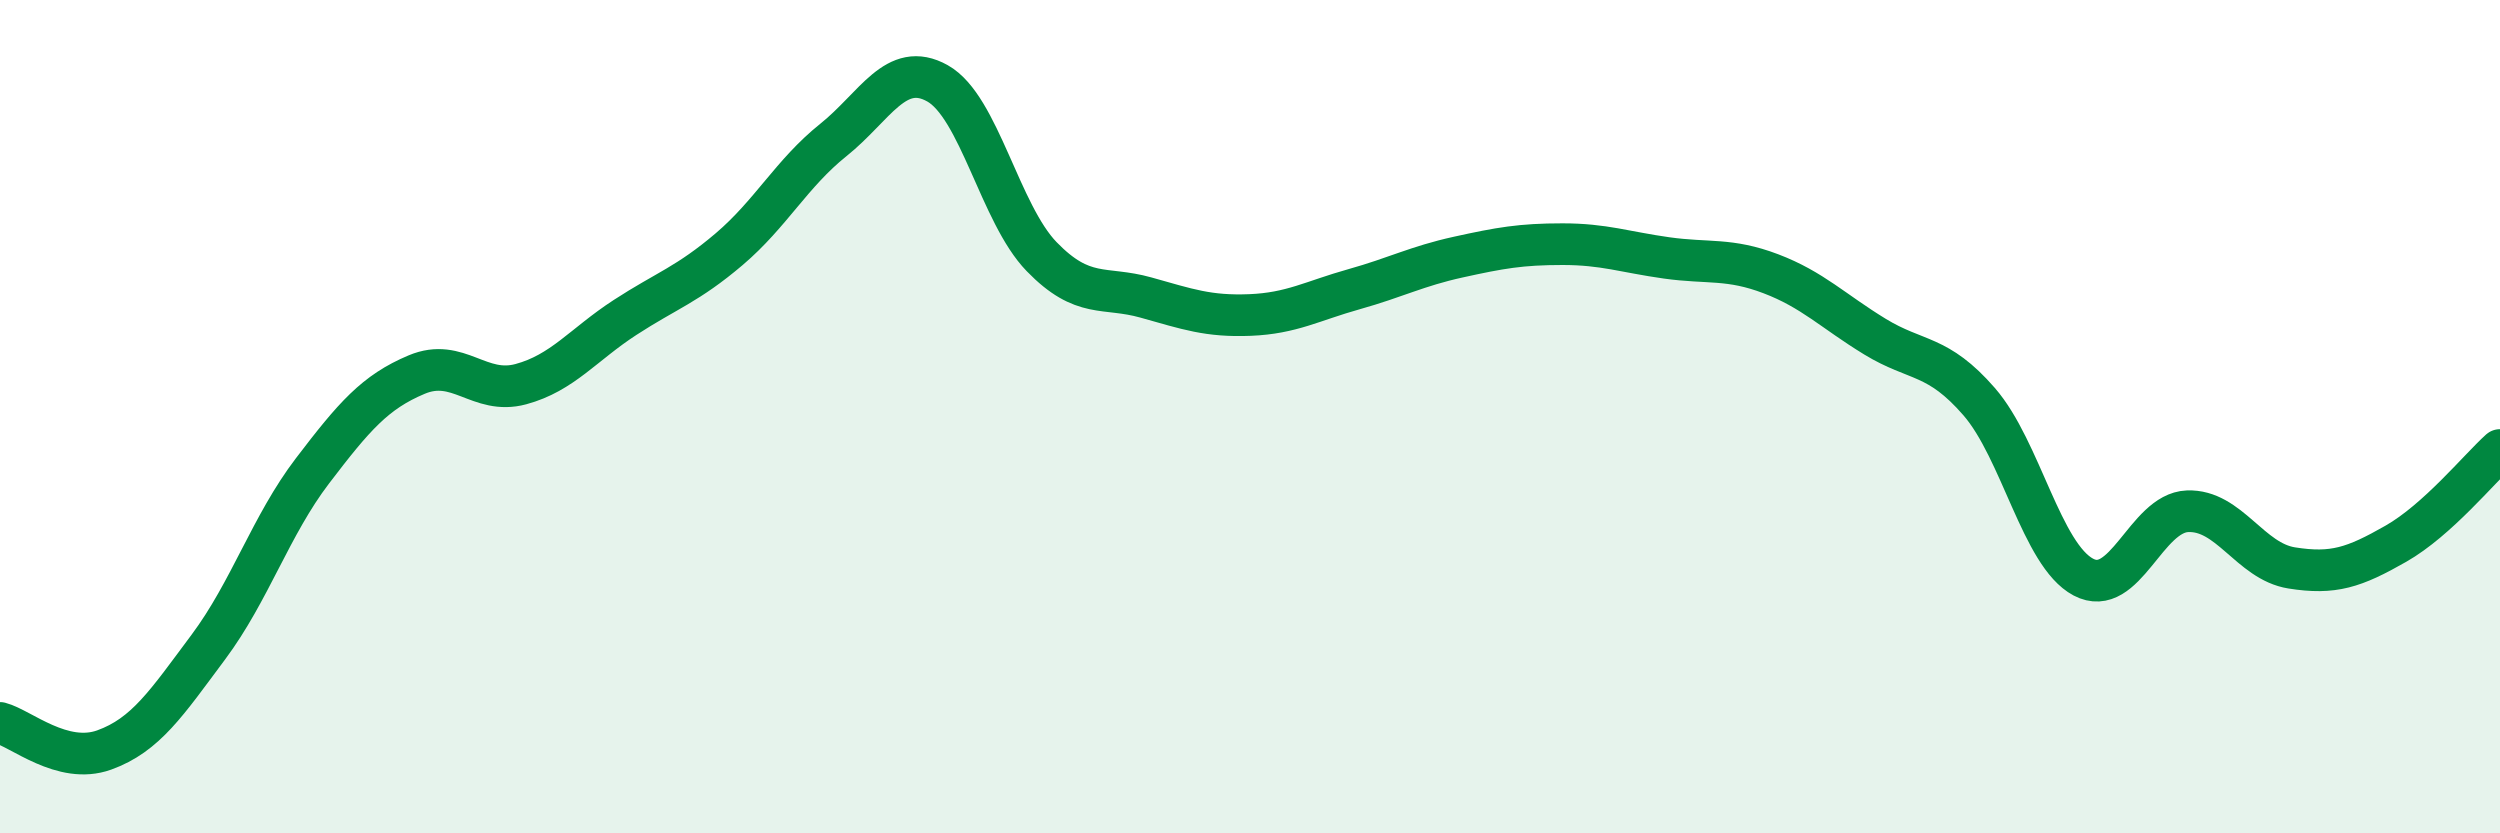 
    <svg width="60" height="20" viewBox="0 0 60 20" xmlns="http://www.w3.org/2000/svg">
      <path
        d="M 0,17.35 C 0.5,17.48 1.5,18.36 2.5,18 C 3.5,17.64 4,16.87 5,15.53 C 6,14.19 6.5,12.61 7.5,11.3 C 8.5,9.99 9,9.41 10,8.99 C 11,8.57 11.5,9.49 12.5,9.22 C 13.5,8.95 14,8.27 15,7.62 C 16,6.97 16.5,6.83 17.5,5.98 C 18.5,5.13 19,4.16 20,3.36 C 21,2.56 21.5,1.44 22.5,2 C 23.5,2.56 24,5.13 25,6.16 C 26,7.19 26.5,6.86 27.5,7.14 C 28.5,7.42 29,7.6 30,7.56 C 31,7.52 31.5,7.22 32.5,6.94 C 33.5,6.66 34,6.39 35,6.17 C 36,5.95 36.5,5.86 37.5,5.86 C 38.5,5.86 39,6.05 40,6.19 C 41,6.33 41.5,6.19 42.5,6.57 C 43.5,6.95 44,7.47 45,8.08 C 46,8.69 46.5,8.49 47.5,9.64 C 48.5,10.79 49,13.32 50,13.85 C 51,14.38 51.5,12.31 52.5,12.27 C 53.5,12.23 54,13.47 55,13.63 C 56,13.79 56.5,13.62 57.5,13.05 C 58.5,12.48 59.5,11.25 60,10.8L60 20L0 20Z"
        fill="#008740"
        opacity="0.1"
        stroke-linecap="round"
        stroke-linejoin="round"
      />
      <path
        d="M 0,17.35 C 0.5,17.48 1.5,18.36 2.5,18 C 3.5,17.64 4,16.87 5,15.53 C 6,14.19 6.5,12.61 7.5,11.3 C 8.5,9.99 9,9.41 10,8.99 C 11,8.57 11.5,9.49 12.5,9.22 C 13.5,8.95 14,8.27 15,7.62 C 16,6.97 16.5,6.83 17.5,5.98 C 18.5,5.13 19,4.16 20,3.36 C 21,2.56 21.5,1.44 22.5,2 C 23.5,2.56 24,5.13 25,6.16 C 26,7.19 26.5,6.86 27.5,7.14 C 28.5,7.42 29,7.6 30,7.56 C 31,7.52 31.5,7.22 32.5,6.94 C 33.5,6.66 34,6.39 35,6.17 C 36,5.95 36.5,5.86 37.5,5.86 C 38.5,5.86 39,6.05 40,6.19 C 41,6.33 41.5,6.19 42.5,6.57 C 43.5,6.95 44,7.47 45,8.08 C 46,8.69 46.5,8.49 47.5,9.64 C 48.5,10.79 49,13.32 50,13.85 C 51,14.38 51.5,12.31 52.5,12.27 C 53.5,12.23 54,13.47 55,13.63 C 56,13.79 56.5,13.62 57.5,13.05 C 58.5,12.48 59.5,11.25 60,10.8"
        stroke="#008740"
        stroke-width="1"
        fill="none"
        stroke-linecap="round"
        stroke-linejoin="round"
      />
    </svg>
  